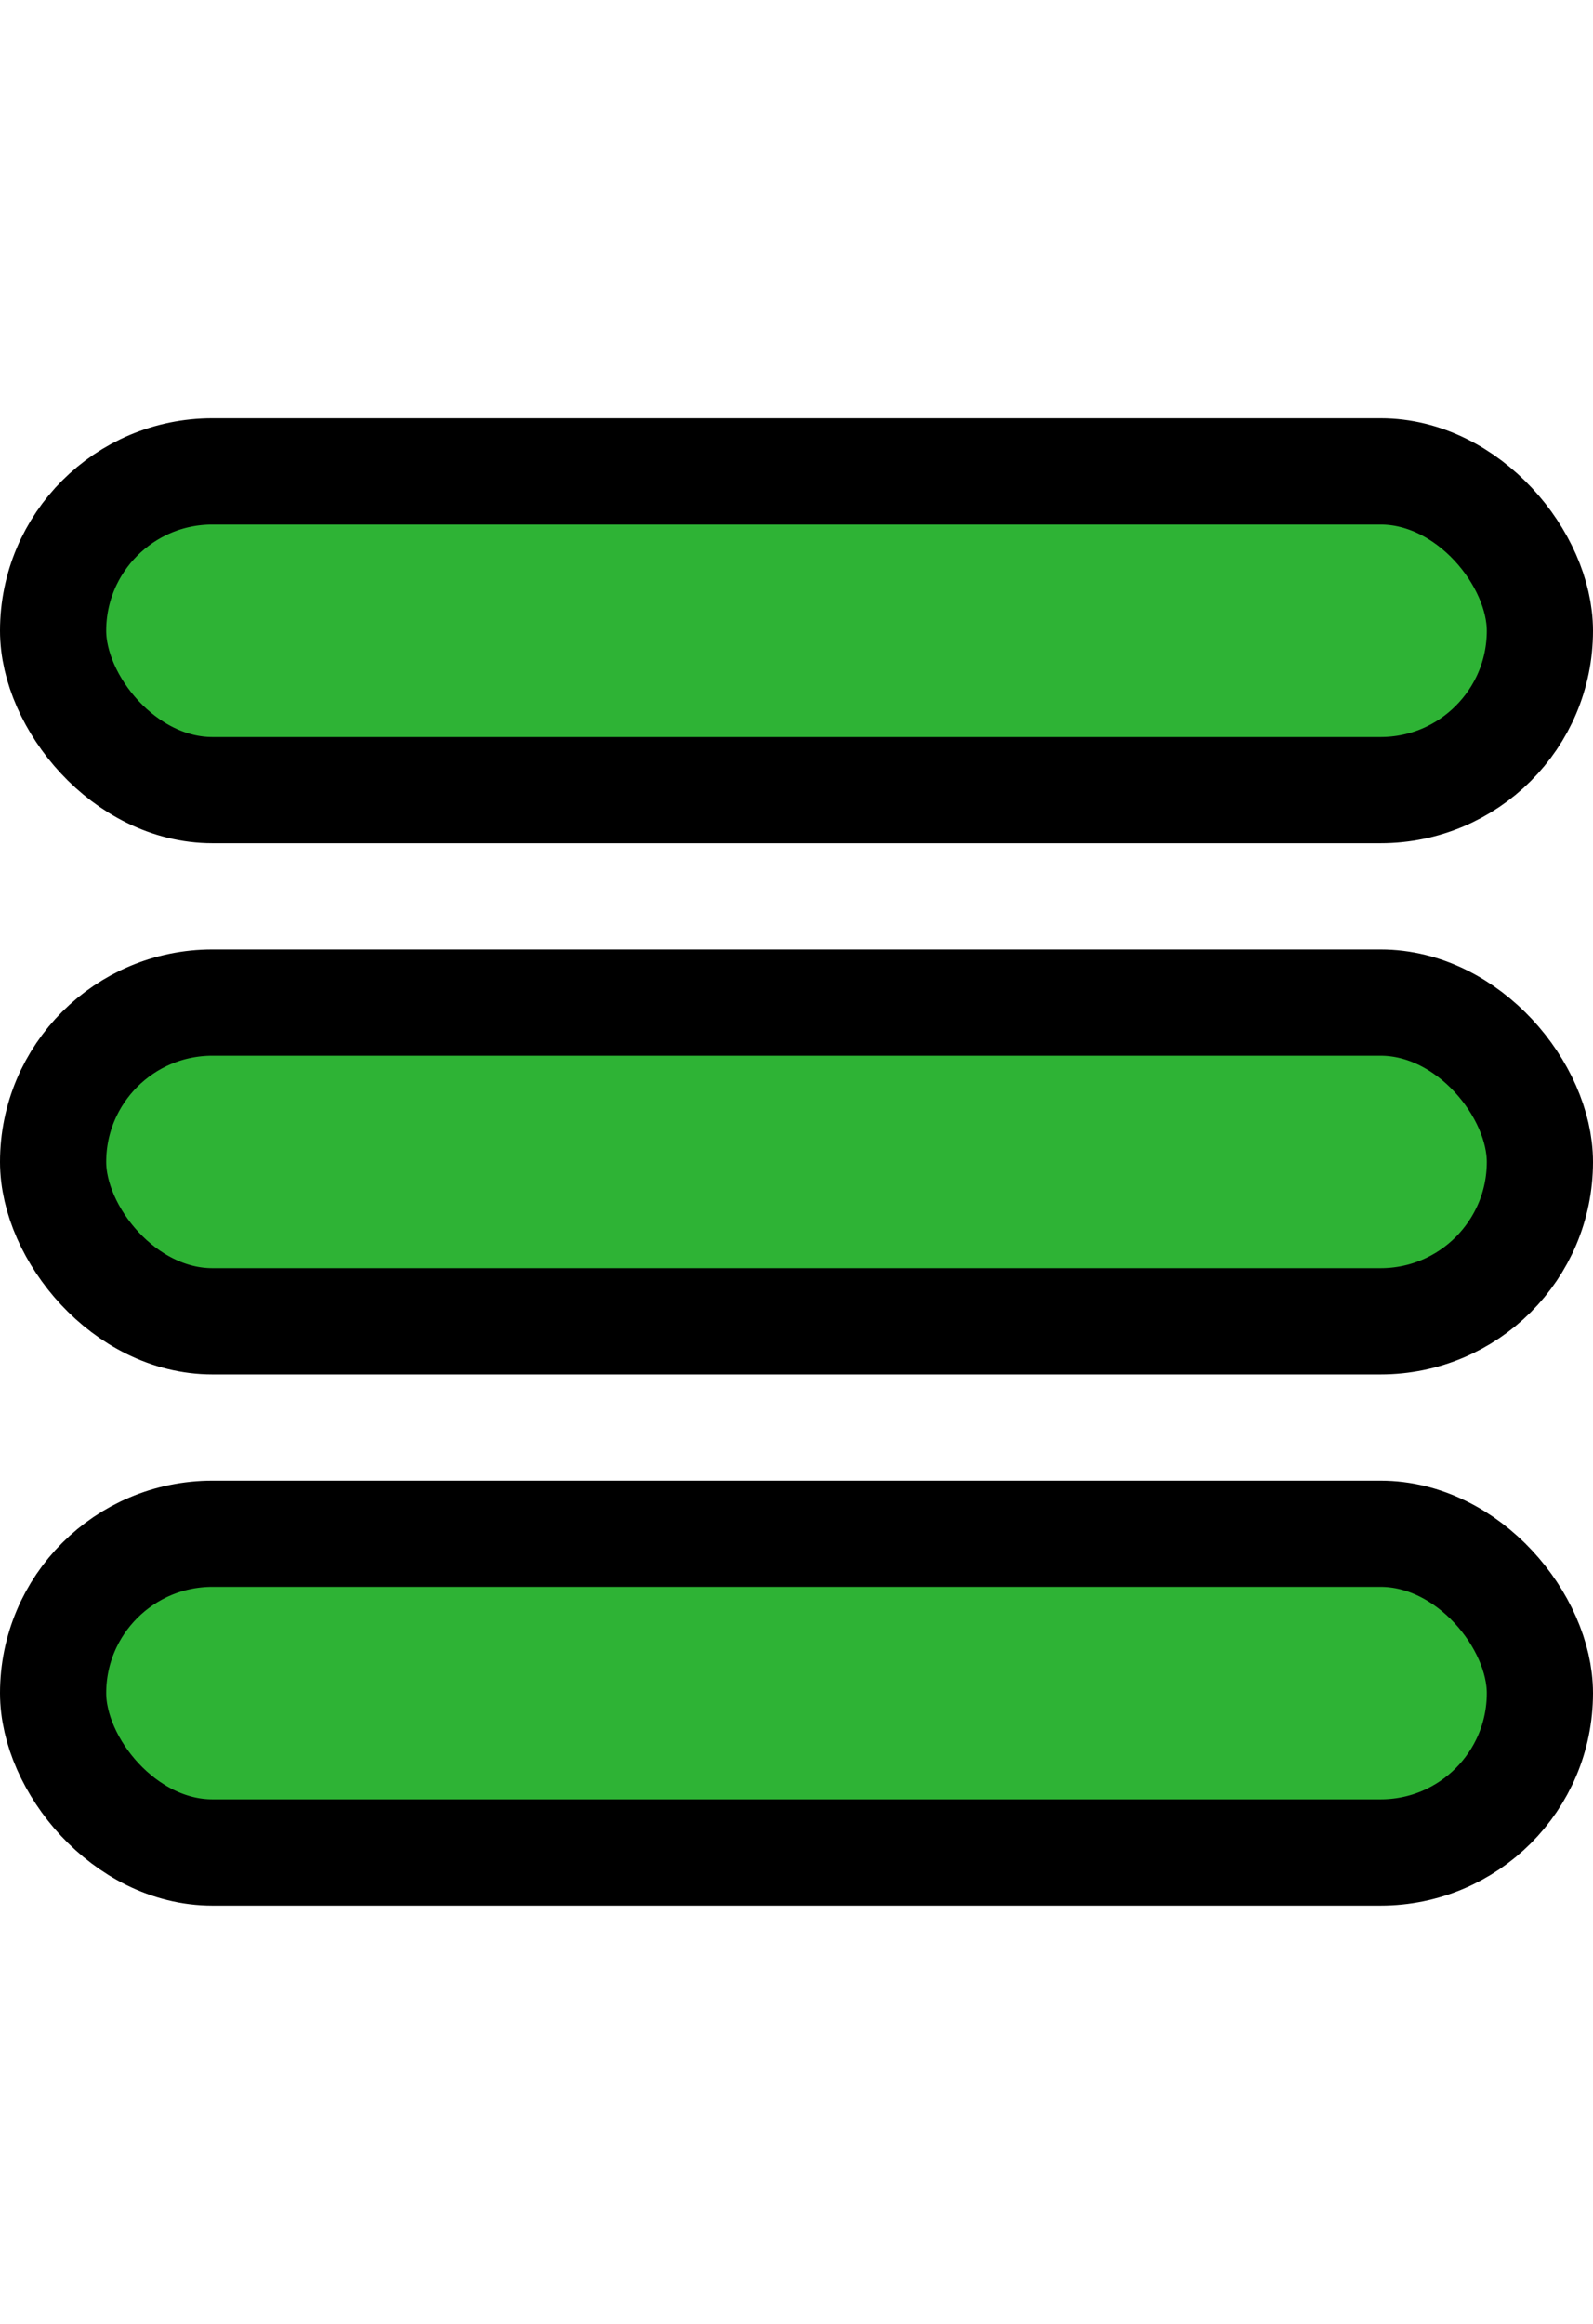<svg xmlns:xlink="http://www.w3.org/1999/xlink" width="30" height="28" viewBox="0 0 30 28" fill="none" xmlns="http://www.w3.org/2000/svg" _ngcontent-ng-c410128893="" aria-hidden="true" style="width: 24px; height: 35px;">
<rect x="1" y="1" width="28" height="6" rx="3" fill="#2EB335" stroke="#000000" stroke-width="2px" _ngcontent-ng-c410128893=""></rect>
<rect x="1" y="11" width="28" height="6" rx="3" fill="#2EB335" stroke="#000000" stroke-width="2px" _ngcontent-ng-c410128893=""></rect>
<rect x="1" y="21" width="28" height="6" rx="3" fill="#2EB335" stroke="#000000" stroke-width="2px" _ngcontent-ng-c410128893=""></rect>
</svg>